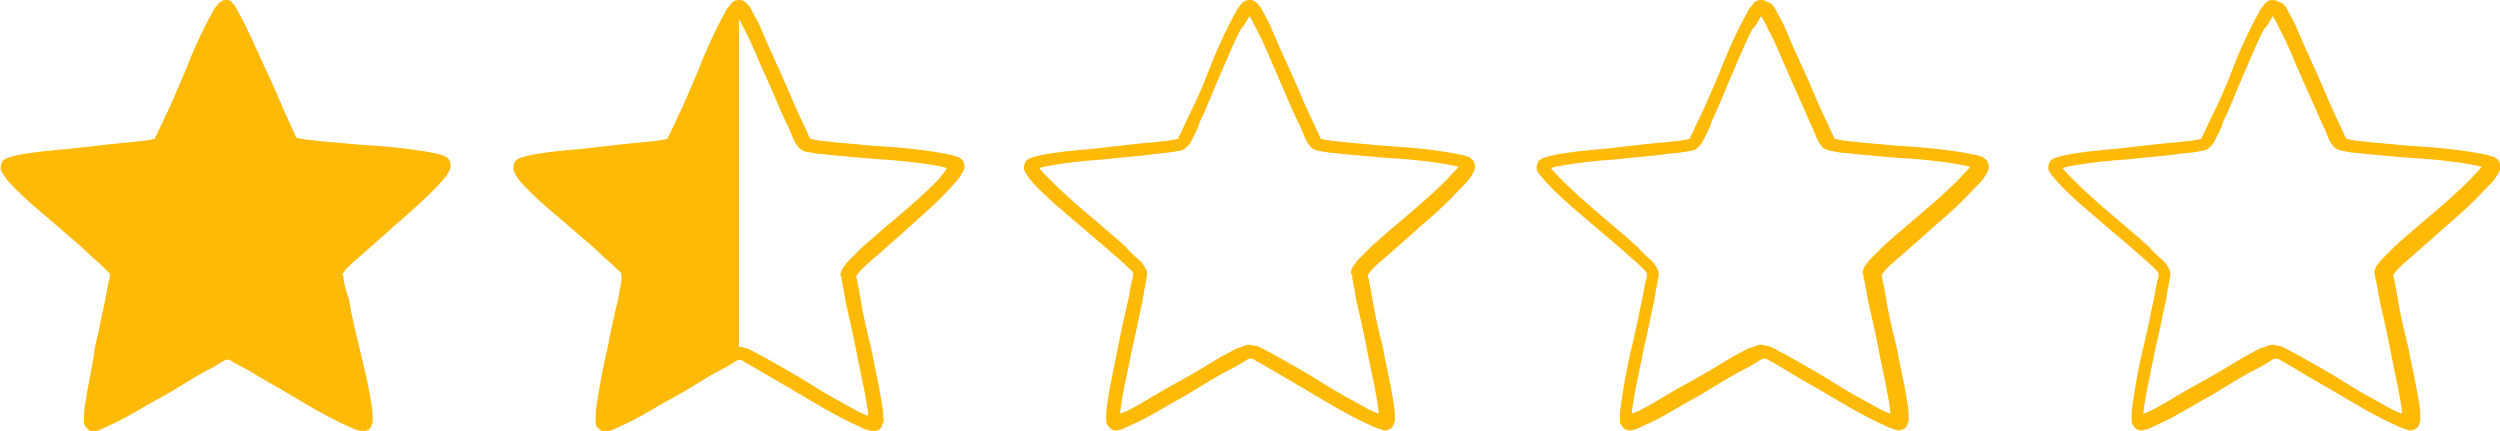 <?xml version="1.0" encoding="utf-8"?>
<!-- Generator: Adobe Illustrator 24.0.2, SVG Export Plug-In . SVG Version: 6.00 Build 0)  -->
<svg version="1.1" id="Layer_1" xmlns="http://www.w3.org/2000/svg" xmlns:xlink="http://www.w3.org/1999/xlink" x="0px" y="0px"
	 viewBox="0 0 232.1 40" style="enable-background:new 0 0 232.1 40;" xml:space="preserve">
<style type="text/css">
	.st0{fill:#FFBA08;}
	.st1{fill-rule:evenodd;clip-rule:evenodd;fill:#FFBA08;}
</style>
<g>
	<path class="st0" d="M68.3,1.3C68.3,1.3,68.2,1.3,68.3,1.3C68.2,1.3,68.3,1.3,68.3,1.3C68.3,1.3,68.3,1.3,68.3,1.3z"/>
	<path class="st0" d="M48.9,15.5L48.9,15.5C48.9,15.5,48.9,15.5,48.9,15.5C48.9,15.4,48.9,15.5,48.9,15.5z"/>
	<path class="st0" d="M56.6,39C56.6,39.1,56.6,39,56.6,39C56.6,39,56.6,39,56.6,39z"/>
	<path class="st0" d="M56.2,38.8C56.2,38.8,56.2,38.8,56.2,38.8L56.2,38.8C56.2,38.7,56.2,38.8,56.2,38.8z"/>
	<path class="st0" d="M48.8,15.9C48.7,15.9,48.7,15.9,48.8,15.9C48.7,15.9,48.7,15.9,48.8,15.9z"/>
	<path class="st0" d="M89.5,15.2c-0.1-0.4-0.3-0.5-0.5-0.6s-0.4-0.1-0.6-0.2c-0.4-0.1-1-0.2-1.6-0.3c-1.3-0.2-3-0.4-4.7-0.5
		c-1.7-0.1-3.4-0.3-4.7-0.4c-0.7-0.1-1.2-0.1-1.6-0.2c-0.2,0-0.4-0.1-0.5-0.1c0,0,0,0-0.1,0c0,0,0,0,0-0.1c-0.1-0.1-0.1-0.2-0.2-0.4
		c-0.2-0.4-0.4-0.9-0.7-1.5c-0.6-1.2-1.2-2.8-1.9-4.3s-1.4-3.1-1.9-4.3c-0.3-0.6-0.6-1.1-0.8-1.5c-0.1-0.2-0.2-0.3-0.4-0.5
		c-0.1-0.1-0.3-0.3-0.6-0.3l0,0c0,0-0.1,0-0.1,0c-0.4,0-0.6,0.2-0.7,0.3c-0.1,0.1-0.2,0.3-0.4,0.5c-0.2,0.4-0.5,0.9-0.8,1.5
		c-0.6,1.2-1.3,2.7-1.9,4.3c-0.7,1.6-1.3,3.1-1.9,4.3c-0.3,0.6-0.5,1.1-0.7,1.5c-0.1,0.2-0.2,0.3-0.2,0.4c0,0,0,0,0,0.1
		c0,0,0,0-0.1,0c-0.1,0-0.3,0.1-0.5,0.1c-0.4,0.1-1,0.1-1.6,0.2c-1.3,0.1-3,0.3-4.7,0.5c-1.7,0.2-3.4,0.3-4.7,0.5
		c-0.7,0.1-1.2,0.2-1.6,0.3c-0.2,0.1-0.4,0.1-0.6,0.2s-0.4,0.2-0.5,0.6s0,0.6,0.1,0.8s0.2,0.3,0.3,0.5c0.3,0.4,0.7,0.8,1.1,1.2
		c0.9,0.9,2.2,2,3.5,3.1c1.3,1.1,2.6,2.2,3.5,3.1c0.5,0.4,0.9,0.8,1.2,1.1c0.2,0.1,0.3,0.3,0.3,0.4c0,0,0,0,0,0c0,0,0,0,0,0.1
		c0,0.1,0,0.3,0,0.5c-0.1,0.4-0.2,1-0.3,1.6c-0.3,1.3-0.7,3-1,4.6c-0.4,1.7-0.7,3.3-0.9,4.6c-0.1,0.7-0.2,1.2-0.2,1.7
		c0,0.2,0,0.4,0,0.6c0,0.2,0,0.4,0.4,0.7s0.5,0.2,0.8,0.1c0.2,0,0.4-0.1,0.6-0.2c0.4-0.2,0.9-0.4,1.5-0.7c1.2-0.6,2.6-1.5,4.1-2.3
		s2.9-1.8,4.1-2.4c0.6-0.3,1.1-0.6,1.4-0.8c0.2-0.1,0.3-0.2,0.4-0.2c0,0,0,0,0.1,0c0,0,0,0,0,0l0,0c0,0,0,0,0,0
		c0.1,0,0.3,0.1,0.4,0.2c0.4,0.2,0.9,0.5,1.4,0.8c1.2,0.7,2.6,1.5,4.1,2.4s2.9,1.7,4.1,2.3c0.6,0.3,1.1,0.5,1.5,0.7
		c0.2,0.1,0.4,0.1,0.6,0.2s0.4,0.1,0.8-0.1c0.3-0.2,0.3-0.5,0.4-0.7s0-0.4,0-0.6c0-0.5-0.1-1-0.2-1.6c-0.2-1.3-0.6-2.9-0.9-4.6
		c-0.4-1.6-0.8-3.3-1-4.6c-0.1-0.6-0.2-1.2-0.3-1.6c0-0.2-0.1-0.4-0.1-0.5c0,0,0,0,0-0.1c0,0,0,0,0,0c0.1-0.1,0.2-0.2,0.3-0.4
		c0.3-0.3,0.7-0.7,1.2-1.1c1-0.9,2.3-2,3.5-3.1s2.5-2.2,3.4-3.2c0.5-0.5,0.8-0.9,1.1-1.2c0.1-0.2,0.2-0.3,0.3-0.5
		C89.5,15.8,89.6,15.6,89.5,15.2z M56.2,38.8C56.2,38.8,56.2,38.7,56.2,38.8L56.2,38.8C56.2,38.8,56.2,38.8,56.2,38.8z M81,38.7
		C81,38.7,81,38.7,81,38.7C81,38.7,81,38.7,81,38.7C81,38.7,81,38.7,81,38.7z M68.7,1.3C68.8,1.3,68.8,1.3,68.7,1.3
		C68.8,1.3,68.7,1.3,68.7,1.3C68.7,1.3,68.7,1.3,68.7,1.3z M68.3,1.3C68.3,1.3,68.3,1.3,68.3,1.3C68.3,1.3,68.3,1.3,68.3,1.3
		C68.3,1.3,68.3,1.3,68.3,1.3z M48.7,15.9L48.7,15.9C48.7,15.9,48.7,15.9,48.7,15.9z M48.9,15.5C48.9,15.5,48.9,15.4,48.9,15.5
		C48.9,15.4,48.9,15.5,48.9,15.5C48.9,15.5,48.9,15.5,48.9,15.5z M56.6,39L56.6,39C56.6,39,56.6,39.1,56.6,39z M80.6,39
		C80.6,39,80.6,39,80.6,39C80.6,38.9,80.6,39,80.6,39z M87,16.8c-0.9,0.9-2.1,2-3.4,3.1S81,22.1,80,23c-0.5,0.5-0.9,0.9-1.2,1.2
		c-0.2,0.2-0.3,0.3-0.4,0.5c-0.1,0.1-0.2,0.2-0.3,0.5c-0.1,0.2-0.1,0.4,0,0.5s0,0.4,0.1,0.6c0.1,0.5,0.2,1,0.3,1.7
		c0.3,1.3,0.7,3,1,4.6s0.7,3.3,0.9,4.5c0.1,0.6,0.2,1.1,0.2,1.5c-0.3-0.1-0.8-0.3-1.3-0.6c-1.1-0.6-2.6-1.4-4-2.3s-2.9-1.7-4.1-2.4
		c-0.6-0.3-1.1-0.6-1.5-0.8c-0.2-0.1-0.4-0.2-0.6-0.2c-0.2-0.1-0.3-0.1-0.5-0.1V1.8c0.2,0.3,0.4,0.7,0.6,1.1
		c0.6,1.1,1.2,2.7,1.9,4.2s1.3,3.1,1.9,4.3c0.3,0.6,0.5,1.1,0.7,1.6c0.1,0.2,0.2,0.4,0.3,0.5s0.2,0.3,0.4,0.4s0.3,0.2,0.5,0.2
		s0.4,0.1,0.6,0.1c0.4,0.1,1,0.1,1.7,0.2c1.3,0.1,3,0.3,4.7,0.4c1.7,0.1,3.3,0.3,4.6,0.5c0.6,0.1,1.1,0.2,1.4,0.3
		C87.8,15.9,87.4,16.3,87,16.8z M88.2,15.4L88.2,15.4C88.2,15.4,88.2,15.3,88.2,15.4C88.2,15.3,88.2,15.3,88.2,15.4z M88.3,15.8
		C88.4,15.8,88.4,15.8,88.3,15.8C88.4,15.8,88.4,15.8,88.3,15.8z"/>
	<path class="st0" d="M68.7,1.3C68.7,1.3,68.7,1.3,68.7,1.3C68.7,1.3,68.8,1.3,68.7,1.3C68.8,1.3,68.8,1.3,68.7,1.3z"/>
	<path class="st0" d="M81,38.7L81,38.7C81,38.7,81,38.7,81,38.7C81,38.7,81,38.7,81,38.7z"/>
	<path class="st0" d="M88.2,15.4C88.2,15.3,88.2,15.3,88.2,15.4C88.2,15.3,88.2,15.4,88.2,15.4C88.2,15.4,88.2,15.4,88.2,15.4z"/>
	<path class="st0" d="M80.6,39L80.6,39C80.6,39,80.6,39,80.6,39z"/>
	<path class="st0" d="M88.3,15.8C88.4,15.8,88.4,15.8,88.3,15.8C88.4,15.8,88.4,15.8,88.3,15.8z"/>
</g>
<path class="st1" d="M21,0c-0.4,0-0.5,0.2-0.7,0.3c-0.1,0.1-0.2,0.3-0.4,0.5c-0.2,0.4-0.5,0.9-0.8,1.5c-0.6,1.2-1.3,2.7-1.9,4.3
	c-0.7,1.6-1.3,3.1-1.9,4.3c-0.3,0.6-0.5,1.1-0.7,1.5c-0.1,0.2-0.2,0.3-0.2,0.4c0,0,0,0,0,0.1c0,0,0,0-0.1,0c-0.1,0-0.3,0.1-0.5,0.1
	c-0.4,0.1-1,0.1-1.6,0.2c-1.3,0.1-3,0.3-4.7,0.5c-1.7,0.2-3.4,0.3-4.7,0.5c-0.7,0.1-1.2,0.2-1.6,0.3c-0.2,0.1-0.4,0.1-0.6,0.2
	s-0.4,0.2-0.5,0.6s0,0.6,0.1,0.7c0.1,0.2,0.2,0.3,0.3,0.5c0.3,0.4,0.7,0.8,1.1,1.2c0.9,0.9,2.2,2,3.5,3.1C6.5,22,7.8,23.1,8.7,24
	c0.5,0.4,0.9,0.8,1.2,1.1c0.1,0.1,0.3,0.3,0.3,0.4c0,0,0,0,0,0c0,0,0,0,0,0.1c0,0.1,0,0.3-0.1,0.5c-0.1,0.4-0.2,1-0.3,1.6
	c-0.3,1.3-0.6,3-1,4.6C8.6,34,8.2,35.6,8,36.9c-0.1,0.7-0.2,1.2-0.2,1.7c0,0.2,0,0.4,0,0.6c0,0.2,0.1,0.4,0.4,0.7
	C8.5,40.1,8.7,40,8.9,40c0.2,0,0.4-0.1,0.6-0.2c0.4-0.2,0.9-0.4,1.5-0.7c1.2-0.6,2.6-1.5,4.1-2.3s2.9-1.8,4.1-2.4
	c0.6-0.3,1.1-0.6,1.4-0.8c0.2-0.1,0.3-0.2,0.4-0.2c0,0,0,0,0.1,0c0,0,0,0,0.1,0c0.1,0,0.3,0.1,0.4,0.2c0.4,0.2,0.9,0.5,1.5,0.8
	c1.1,0.7,2.6,1.5,4.1,2.4s2.9,1.7,4.1,2.3c0.6,0.3,1.1,0.5,1.5,0.7c0.2,0.1,0.4,0.1,0.6,0.2s0.4,0.1,0.8-0.1
	c0.3-0.2,0.3-0.5,0.4-0.7c0-0.2,0-0.4,0-0.6c0-0.5-0.1-1-0.2-1.6c-0.2-1.3-0.6-2.9-1-4.6c-0.4-1.6-0.8-3.3-1-4.6
	C32.1,27,32,26.4,31.9,26c0-0.2,0-0.4-0.1-0.5c0,0,0,0,0-0.1c0,0,0,0,0,0c0.1-0.1,0.2-0.2,0.3-0.4c0.3-0.3,0.7-0.7,1.2-1.1
	c1-0.9,2.3-2,3.5-3.1c1.3-1.1,2.5-2.2,3.5-3.2c0.5-0.5,0.8-0.9,1.1-1.2c0.1-0.2,0.2-0.3,0.3-0.5c0.1-0.2,0.2-0.4,0.1-0.8
	c-0.1-0.4-0.3-0.5-0.5-0.6s-0.4-0.1-0.6-0.2c-0.4-0.1-1-0.2-1.6-0.3c-1.3-0.2-3-0.4-4.7-0.5c-1.7-0.1-3.4-0.3-4.7-0.4
	c-0.7-0.1-1.2-0.1-1.6-0.2c-0.2,0-0.4-0.1-0.5-0.1c0,0,0,0-0.1,0c0,0,0,0,0-0.1c-0.1-0.1-0.1-0.2-0.2-0.4c-0.2-0.4-0.4-0.9-0.7-1.5
	c-0.5-1.2-1.2-2.8-1.9-4.3s-1.4-3.1-2-4.3c-0.3-0.6-0.6-1.1-0.8-1.5c-0.1-0.2-0.2-0.3-0.4-0.5C21.6,0.2,21.4,0,21,0z M21.3,1.2
	C21.3,1.2,21.2,1.2,21.3,1.2C21.2,1.2,21.2,1.2,21.3,1.2C21.2,1.2,21.3,1.2,21.3,1.2z M20.8,1.2C20.8,1.2,20.8,1.2,20.8,1.2
	C20.8,1.2,20.8,1.2,20.8,1.2C20.8,1.2,20.8,1.2,20.8,1.2z M40.7,15.3C40.7,15.3,40.7,15.3,40.7,15.3L40.7,15.3
	C40.7,15.3,40.7,15.3,40.7,15.3z M1.4,15.4C1.4,15.4,1.4,15.4,1.4,15.4C1.4,15.4,1.4,15.4,1.4,15.4C1.4,15.4,1.4,15.4,1.4,15.4z
	 M40.9,15.7C40.9,15.7,40.9,15.7,40.9,15.7C40.9,15.8,40.9,15.8,40.9,15.7z M1.3,15.9C1.2,15.9,1.2,15.9,1.3,15.9
	C1.2,15.9,1.2,15.9,1.3,15.9z M33.5,38.6C33.5,38.6,33.5,38.6,33.5,38.6C33.5,38.6,33.5,38.6,33.5,38.6
	C33.5,38.6,33.5,38.6,33.5,38.6z M8.7,38.7L8.7,38.7C8.7,38.7,8.7,38.7,8.7,38.7C8.7,38.7,8.7,38.7,8.7,38.7z M33.2,38.9
	C33.2,38.9,33.2,38.9,33.2,38.9C33.1,38.9,33.1,38.9,33.2,38.9z M9.1,39C9.1,39,9.1,39,9.1,39L9.1,39z"/>
<path class="st1" d="M163.5,0c-0.4,0-0.6,0.2-0.7,0.3s-0.2,0.3-0.4,0.5c-0.2,0.4-0.5,0.9-0.8,1.5c-0.6,1.2-1.3,2.7-1.9,4.3
	c-0.7,1.6-1.3,3.1-1.9,4.3c-0.3,0.6-0.5,1.1-0.7,1.5c-0.1,0.2-0.2,0.3-0.2,0.4c0,0,0,0,0,0.1c0,0,0,0-0.1,0c-0.1,0-0.3,0.1-0.5,0.1
	c-0.4,0.1-1,0.1-1.6,0.2c-1.3,0.1-3,0.3-4.7,0.5c-1.7,0.2-3.4,0.3-4.6,0.5c-0.6,0.1-1.2,0.2-1.6,0.3c-0.2,0.1-0.4,0.1-0.6,0.2
	c-0.2,0.1-0.4,0.2-0.5,0.6c-0.1,0.4,0,0.6,0.1,0.7c0.1,0.2,0.2,0.3,0.4,0.5c0.3,0.4,0.7,0.8,1.1,1.2c0.9,0.9,2.2,2,3.5,3.1
	c1.3,1.1,2.6,2.2,3.6,3.1c0.5,0.4,0.9,0.8,1.2,1.1c0.1,0.1,0.3,0.3,0.3,0.4c0,0,0,0,0,0c0,0,0,0,0,0.1c0,0.1,0,0.3-0.1,0.5
	c-0.1,0.4-0.2,1-0.3,1.6c-0.3,1.3-0.6,3-1,4.6s-0.7,3.3-0.9,4.6c-0.1,0.7-0.2,1.2-0.2,1.7c0,0.2,0,0.4,0,0.6c0,0.2,0.1,0.4,0.4,0.7
	c0.3,0.2,0.6,0.2,0.8,0.1c0.2,0,0.4-0.1,0.6-0.2c0.4-0.2,0.9-0.4,1.5-0.7c1.2-0.6,2.6-1.5,4.1-2.3c1.5-0.9,2.9-1.8,4.1-2.4
	c0.6-0.3,1.1-0.6,1.4-0.8c0.2-0.1,0.3-0.2,0.4-0.2c0,0,0,0,0.1,0c0,0,0,0,0.1,0c0.1,0,0.3,0.1,0.4,0.2c0.4,0.2,0.9,0.5,1.4,0.8
	c1.1,0.7,2.6,1.5,4.1,2.4s2.9,1.7,4.1,2.3c0.6,0.3,1.1,0.5,1.5,0.7c0.2,0.1,0.4,0.1,0.6,0.2s0.4,0.1,0.8-0.1
	c0.3-0.2,0.3-0.5,0.4-0.7c0-0.2,0-0.4,0-0.6c0-0.5-0.1-1-0.2-1.6c-0.2-1.3-0.6-2.9-0.9-4.6c-0.4-1.6-0.8-3.3-1-4.6
	c-0.1-0.6-0.2-1.2-0.3-1.6c0-0.2-0.1-0.4-0.1-0.5c0,0,0,0,0-0.1c0,0,0,0,0,0c0.1-0.1,0.2-0.2,0.3-0.4c0.3-0.3,0.7-0.7,1.2-1.1
	c1-0.9,2.3-2,3.5-3.1c1.3-1.1,2.5-2.2,3.4-3.2c0.5-0.5,0.9-0.9,1.1-1.2c0.1-0.2,0.2-0.3,0.3-0.5c0.1-0.2,0.2-0.4,0.1-0.8
	s-0.4-0.5-0.5-0.6s-0.4-0.1-0.6-0.2c-0.4-0.1-1-0.2-1.6-0.3c-1.3-0.2-3-0.4-4.7-0.5c-1.7-0.1-3.4-0.3-4.7-0.4
	c-0.7-0.1-1.2-0.1-1.6-0.2c-0.2,0-0.4-0.1-0.5-0.1c0,0,0,0-0.1,0c0,0,0,0,0-0.1c-0.1-0.1-0.1-0.2-0.2-0.4c-0.2-0.4-0.4-0.9-0.7-1.5
	c-0.6-1.2-1.2-2.8-1.9-4.3s-1.4-3.1-1.9-4.3c-0.3-0.6-0.6-1.1-0.8-1.5c-0.1-0.2-0.2-0.3-0.4-0.5C164,0.2,163.9,0,163.5,0z
	 M163.8,1.2C163.8,1.2,163.7,1.2,163.8,1.2C163.7,1.2,163.7,1.2,163.8,1.2C163.7,1.2,163.8,1.2,163.8,1.2z M163.2,1.2
	C163.2,1.2,163.3,1.2,163.2,1.2C163.3,1.2,163.3,1.2,163.2,1.2C163.3,1.2,163.2,1.2,163.2,1.2z M163.5,1.5c0.2,0.3,0.4,0.7,0.7,1.3
	c0.6,1.1,1.2,2.6,1.9,4.2s1.4,3.1,1.9,4.3c0.3,0.6,0.5,1.1,0.7,1.6c0.1,0.2,0.2,0.4,0.3,0.5c0.1,0.1,0.1,0.3,0.4,0.4
	s0.3,0.2,0.5,0.2s0.4,0.1,0.6,0.1c0.4,0.1,1,0.1,1.7,0.2c1.3,0.1,3,0.3,4.7,0.4c1.7,0.1,3.4,0.3,4.6,0.5c0.6,0.1,1.1,0.2,1.4,0.3
	c-0.2,0.3-0.6,0.6-1,1.1c-0.9,0.9-2.1,2-3.4,3.1c-1.3,1.1-2.6,2.2-3.6,3.1c-0.5,0.5-0.9,0.9-1.2,1.2c-0.2,0.2-0.3,0.3-0.4,0.5
	c-0.1,0.1-0.2,0.2-0.3,0.5c-0.1,0.2-0.1,0.4,0,0.5c0,0.2,0,0.4,0.1,0.6c0.1,0.5,0.2,1,0.3,1.7c0.3,1.3,0.7,3,1,4.6s0.7,3.3,0.9,4.5
	c0.1,0.6,0.2,1.1,0.2,1.5c-0.3-0.1-0.8-0.3-1.3-0.6c-1.1-0.6-2.6-1.4-4-2.3s-2.9-1.7-4.1-2.4c-0.6-0.3-1.1-0.6-1.5-0.8
	c-0.2-0.1-0.4-0.2-0.6-0.2s-0.3-0.1-0.5-0.1c-0.3,0-0.4,0.1-0.5,0.1c-0.2,0.1-0.3,0.2-0.6,0.2c-0.4,0.2-0.9,0.5-1.5,0.8
	c-1.2,0.7-2.6,1.6-4.1,2.4s-2.9,1.7-4,2.3c-0.5,0.3-1,0.5-1.3,0.6c0-0.3,0.1-0.9,0.2-1.5c0.2-1.2,0.6-2.9,0.9-4.5
	c0.4-1.6,0.7-3.3,1-4.6c0.1-0.7,0.2-1.2,0.3-1.7c0-0.2,0.1-0.4,0.1-0.6c0-0.2,0-0.3-0.1-0.5c-0.1-0.2-0.2-0.3-0.3-0.5
	c-0.1-0.1-0.2-0.3-0.4-0.4c-0.3-0.3-0.8-0.7-1.2-1.2c-1-0.9-2.3-2-3.6-3.1s-2.5-2.2-3.4-3.1c-0.4-0.4-0.8-0.8-1-1.1
	c0.3-0.1,0.8-0.2,1.4-0.3c1.2-0.2,2.9-0.4,4.6-0.5c1.7-0.2,3.4-0.3,4.7-0.5c0.7-0.1,1.2-0.1,1.7-0.2c0.2,0,0.4-0.1,0.6-0.1
	s0.3-0.1,0.5-0.2c0.2-0.1,0.3-0.3,0.4-0.4c0.1-0.1,0.2-0.3,0.3-0.5c0.2-0.4,0.5-0.9,0.7-1.6c0.6-1.2,1.2-2.8,1.9-4.4
	s1.3-3.1,1.9-4.2C163.1,2.3,163.3,1.8,163.5,1.5z M183.2,15.3C183.2,15.3,183.2,15.3,183.2,15.3L183.2,15.3
	C183.2,15.3,183.2,15.3,183.2,15.3z M143.9,15.4C143.9,15.4,143.9,15.4,143.9,15.4C143.9,15.4,143.9,15.4,143.9,15.4
	C143.9,15.4,143.9,15.4,143.9,15.4z M183.3,15.7C183.3,15.7,183.4,15.7,183.3,15.7C183.4,15.8,183.4,15.8,183.3,15.7z M143.7,15.9
	C143.7,15.9,143.7,15.9,143.7,15.9C143.7,15.9,143.7,15.9,143.7,15.9z M176,38.6C176,38.6,176,38.6,176,38.6
	C176,38.6,176,38.6,176,38.6C176,38.6,176,38.6,176,38.6z M151.2,38.7L151.2,38.7C151.2,38.7,151.2,38.7,151.2,38.7
	C151.2,38.7,151.2,38.7,151.2,38.7z M175.6,38.9C175.6,38.9,175.6,38.9,175.6,38.9C175.6,38.9,175.6,38.9,175.6,38.9z M151.6,39
	C151.6,39,151.6,39,151.6,39L151.6,39z"/>
<path class="st1" d="M116,0c-0.4,0-0.6,0.2-0.7,0.3c-0.1,0.1-0.2,0.3-0.4,0.5c-0.2,0.4-0.5,0.9-0.8,1.5c-0.6,1.2-1.3,2.7-1.9,4.3
	s-1.3,3.1-1.9,4.3c-0.3,0.6-0.5,1.1-0.7,1.5c-0.1,0.2-0.2,0.3-0.2,0.4c0,0,0,0,0,0.1c0,0,0,0-0.1,0c-0.1,0-0.3,0.1-0.5,0.1
	c-0.4,0.1-1,0.1-1.6,0.2c-1.3,0.1-3,0.3-4.7,0.5c-1.7,0.2-3.4,0.3-4.7,0.5c-0.7,0.1-1.2,0.2-1.6,0.3c-0.2,0.1-0.4,0.1-0.6,0.2
	s-0.4,0.2-0.5,0.6c-0.1,0.4,0,0.6,0.1,0.7c0.1,0.2,0.2,0.3,0.3,0.5c0.3,0.4,0.7,0.8,1.1,1.2c0.9,0.9,2.2,2,3.5,3.1
	c1.3,1.1,2.6,2.2,3.6,3.1c0.5,0.4,0.9,0.8,1.2,1.1c0.2,0.1,0.3,0.3,0.3,0.4c0,0,0,0,0,0c0,0,0,0,0,0.1c0,0.1,0,0.3-0.1,0.5
	c-0.1,0.4-0.2,1-0.3,1.6c-0.3,1.3-0.7,3-1,4.6s-0.7,3.3-0.9,4.6c-0.1,0.7-0.2,1.2-0.2,1.7c0,0.2,0,0.4,0,0.6c0,0.2,0.1,0.4,0.4,0.7
	c0.3,0.2,0.6,0.2,0.8,0.1c0.2,0,0.4-0.1,0.6-0.2c0.4-0.2,0.9-0.4,1.5-0.7c1.2-0.6,2.6-1.5,4.1-2.3c1.5-0.9,2.9-1.8,4.1-2.4
	c0.6-0.3,1.1-0.6,1.4-0.8c0.2-0.1,0.3-0.2,0.4-0.2c0,0,0,0,0.1,0c0,0,0,0,0.1,0c0.1,0,0.3,0.1,0.4,0.2c0.4,0.2,0.9,0.5,1.4,0.8
	c1.2,0.7,2.6,1.5,4.1,2.4s2.9,1.7,4.1,2.3c0.6,0.3,1.1,0.5,1.5,0.7c0.2,0.1,0.4,0.1,0.6,0.2s0.4,0.1,0.8-0.1
	c0.3-0.2,0.3-0.5,0.4-0.7c0-0.2,0-0.4,0-0.6c0-0.5-0.1-1-0.2-1.6c-0.2-1.3-0.6-2.9-0.9-4.6c-0.4-1.6-0.8-3.3-1-4.6
	c-0.1-0.6-0.2-1.2-0.3-1.6c0-0.2-0.1-0.4-0.1-0.5c0,0,0,0,0-0.1c0,0,0,0,0,0c0.1-0.1,0.2-0.2,0.3-0.4c0.3-0.3,0.7-0.7,1.2-1.1
	c1-0.9,2.3-2,3.5-3.1c1.3-1.1,2.5-2.2,3.4-3.2c0.5-0.5,0.9-0.9,1.1-1.2c0.1-0.2,0.2-0.3,0.3-0.5c0.1-0.2,0.2-0.4,0.1-0.8
	s-0.4-0.5-0.5-0.6s-0.4-0.1-0.6-0.2c-0.4-0.1-1-0.2-1.6-0.3c-1.3-0.2-3-0.4-4.7-0.5c-1.7-0.1-3.4-0.3-4.7-0.4
	c-0.7-0.1-1.2-0.1-1.6-0.2c-0.2,0-0.4-0.1-0.5-0.1c0,0,0,0-0.1,0c0,0,0,0,0-0.1c-0.1-0.1-0.1-0.2-0.2-0.4c-0.2-0.4-0.4-0.9-0.7-1.5
	c-0.6-1.2-1.2-2.8-1.9-4.3s-1.4-3.1-1.9-4.3c-0.3-0.6-0.6-1.1-0.8-1.5c-0.1-0.2-0.2-0.3-0.4-0.5C116.6,0.2,116.4,0,116,0z
	 M116.2,1.2C116.2,1.2,116.2,1.2,116.2,1.2C116.2,1.2,116.2,1.2,116.2,1.2C116.2,1.2,116.2,1.2,116.2,1.2z M115.8,1.2
	C115.8,1.2,115.8,1.2,115.8,1.2C115.8,1.2,115.8,1.2,115.8,1.2C115.8,1.2,115.8,1.2,115.8,1.2z M116,1.5c0.2,0.3,0.4,0.7,0.7,1.3
	c0.6,1.1,1.2,2.6,1.9,4.2s1.3,3.1,1.9,4.3c0.3,0.6,0.5,1.1,0.7,1.6c0.1,0.2,0.2,0.4,0.3,0.5c0.1,0.1,0.2,0.3,0.4,0.4
	s0.3,0.2,0.5,0.2s0.4,0.1,0.6,0.1c0.4,0.1,1,0.1,1.7,0.2c1.3,0.1,3,0.3,4.7,0.4c1.7,0.1,3.4,0.3,4.6,0.5c0.6,0.1,1.1,0.2,1.4,0.3
	c-0.2,0.3-0.6,0.6-1,1.1c-0.9,0.9-2.1,2-3.4,3.1c-1.3,1.1-2.6,2.2-3.6,3.1c-0.5,0.5-0.9,0.9-1.2,1.2c-0.2,0.2-0.3,0.3-0.4,0.5
	c-0.1,0.1-0.2,0.2-0.3,0.5c-0.1,0.2-0.1,0.4,0,0.5s0,0.4,0.1,0.6c0.1,0.5,0.2,1,0.3,1.7c0.3,1.3,0.7,3,1,4.6s0.7,3.3,0.9,4.5
	c0.1,0.6,0.2,1.1,0.2,1.5c-0.3-0.1-0.8-0.3-1.3-0.6c-1.1-0.6-2.6-1.4-4-2.3s-2.9-1.7-4.1-2.4c-0.6-0.3-1.1-0.6-1.5-0.8
	c-0.2-0.1-0.4-0.2-0.6-0.2s-0.3-0.1-0.5-0.1c-0.3,0-0.4,0.1-0.5,0.1c-0.2,0.1-0.3,0.2-0.6,0.2c-0.4,0.2-0.9,0.5-1.5,0.8
	c-1.2,0.7-2.6,1.6-4.1,2.4s-2.9,1.7-4,2.3c-0.5,0.3-1,0.5-1.3,0.6c0-0.3,0.1-0.9,0.2-1.5c0.2-1.2,0.6-2.9,0.9-4.5
	c0.4-1.6,0.7-3.3,1-4.6c0.1-0.7,0.2-1.2,0.3-1.7c0-0.2,0.1-0.4,0.1-0.6c0-0.2,0-0.3-0.1-0.5c-0.1-0.2-0.2-0.3-0.3-0.5
	c-0.1-0.1-0.2-0.3-0.4-0.4c-0.3-0.3-0.8-0.7-1.2-1.2c-1-0.9-2.3-2-3.6-3.1s-2.5-2.2-3.4-3.1c-0.4-0.4-0.8-0.8-1-1.1
	c0.3-0.1,0.8-0.2,1.4-0.3c1.2-0.2,2.9-0.4,4.6-0.5c1.7-0.2,3.4-0.3,4.7-0.5c0.7-0.1,1.2-0.1,1.7-0.2c0.2,0,0.4-0.1,0.6-0.1
	s0.3-0.1,0.5-0.2c0.2-0.1,0.3-0.3,0.4-0.4c0.1-0.1,0.2-0.3,0.3-0.5c0.2-0.4,0.5-0.9,0.7-1.6c0.6-1.2,1.2-2.8,1.9-4.4
	s1.3-3.1,1.9-4.2C115.6,2.3,115.8,1.8,116,1.5z M135.7,15.3C135.7,15.3,135.7,15.3,135.7,15.3L135.7,15.3
	C135.7,15.3,135.7,15.3,135.7,15.3z M96.4,15.4C96.4,15.4,96.4,15.4,96.4,15.4C96.4,15.4,96.4,15.4,96.4,15.4
	C96.4,15.4,96.4,15.4,96.4,15.4z M135.9,15.7C135.9,15.7,135.9,15.7,135.9,15.7C135.9,15.8,135.9,15.8,135.9,15.7z M96.2,15.9
	C96.2,15.9,96.2,15.9,96.2,15.9C96.2,15.9,96.2,15.9,96.2,15.9z M128.5,38.6C128.5,38.6,128.5,38.6,128.5,38.6
	C128.5,38.6,128.5,38.6,128.5,38.6C128.5,38.6,128.5,38.6,128.5,38.6z M103.7,38.7L103.7,38.7C103.7,38.7,103.7,38.7,103.7,38.7
	C103.7,38.7,103.7,38.7,103.7,38.7z M128.1,38.9C128.1,38.9,128.1,38.9,128.1,38.9C128.1,38.9,128.1,38.9,128.1,38.9z M104.1,39
	C104.1,39,104.1,39,104.1,39L104.1,39z"/>
<path class="st1" d="M211,0c-0.4,0-0.6,0.2-0.7,0.3s-0.2,0.3-0.4,0.5c-0.2,0.4-0.5,0.9-0.8,1.5c-0.6,1.2-1.3,2.7-1.9,4.3
	s-1.3,3.1-1.9,4.3c-0.3,0.6-0.5,1.1-0.7,1.5c-0.1,0.2-0.2,0.3-0.2,0.4c0,0,0,0,0,0.1c0,0,0,0-0.1,0c-0.1,0-0.3,0.1-0.5,0.1
	c-0.4,0.1-1,0.1-1.6,0.2c-1.3,0.1-3,0.3-4.7,0.5c-1.7,0.2-3.4,0.3-4.6,0.5c-0.6,0.1-1.2,0.2-1.6,0.3c-0.2,0.1-0.4,0.1-0.6,0.2
	c-0.2,0.1-0.4,0.2-0.5,0.6c-0.1,0.4,0,0.6,0.1,0.7c0.1,0.2,0.2,0.3,0.4,0.5c0.3,0.4,0.7,0.8,1.1,1.2c0.9,0.9,2.2,2,3.5,3.1
	c1.3,1.1,2.6,2.2,3.6,3.1c0.5,0.4,0.9,0.8,1.2,1.1c0.1,0.1,0.3,0.3,0.3,0.4c0,0,0,0,0,0c0,0,0,0,0,0.1c0,0.1,0,0.3-0.1,0.5
	c-0.1,0.4-0.2,1-0.3,1.6c-0.3,1.3-0.6,3-1,4.6s-0.7,3.3-0.9,4.6c-0.1,0.7-0.2,1.2-0.2,1.7c0,0.2,0,0.4,0,0.6c0,0.2,0.1,0.4,0.4,0.7
	c0.3,0.2,0.6,0.2,0.8,0.1c0.2,0,0.4-0.1,0.6-0.2c0.4-0.2,0.9-0.4,1.5-0.7c1.2-0.6,2.6-1.5,4.1-2.3c1.5-0.9,2.9-1.8,4.1-2.4
	c0.6-0.3,1.1-0.6,1.4-0.8c0.2-0.1,0.3-0.2,0.4-0.2c0,0,0,0,0.1,0c0,0,0,0,0.1,0c0.1,0,0.3,0.1,0.4,0.2c0.4,0.2,0.9,0.5,1.4,0.8
	c1.1,0.7,2.6,1.5,4.1,2.4s2.9,1.7,4.1,2.3c0.6,0.3,1.1,0.5,1.5,0.7c0.2,0.1,0.4,0.1,0.6,0.2s0.4,0.1,0.8-0.1
	c0.3-0.2,0.3-0.5,0.4-0.7c0-0.2,0-0.4,0-0.6c0-0.5-0.1-1-0.2-1.6c-0.2-1.3-0.6-2.9-0.9-4.6c-0.4-1.6-0.8-3.3-1-4.6
	c-0.1-0.6-0.2-1.2-0.3-1.6c0-0.2-0.1-0.4-0.1-0.5c0,0,0,0,0-0.1c0,0,0,0,0,0c0.1-0.1,0.2-0.2,0.3-0.4c0.3-0.3,0.7-0.7,1.2-1.1
	c1-0.9,2.3-2,3.5-3.1c1.3-1.1,2.5-2.2,3.4-3.2c0.5-0.5,0.9-0.9,1.1-1.2c0.1-0.2,0.2-0.3,0.3-0.5s0.2-0.4,0.1-0.8s-0.4-0.5-0.5-0.6
	s-0.4-0.1-0.6-0.2c-0.4-0.1-1-0.2-1.6-0.3c-1.3-0.2-3-0.4-4.7-0.5c-1.7-0.1-3.4-0.3-4.7-0.4c-0.7-0.1-1.2-0.1-1.6-0.2
	c-0.2,0-0.4-0.1-0.5-0.1c0,0,0,0-0.1,0c0,0,0,0,0-0.1c-0.1-0.1-0.1-0.2-0.2-0.4c-0.2-0.4-0.4-0.9-0.7-1.5c-0.6-1.2-1.2-2.8-1.9-4.3
	s-1.4-3.1-1.9-4.3c-0.3-0.6-0.6-1.1-0.8-1.5c-0.1-0.2-0.2-0.3-0.4-0.5C211.5,0.2,211.4,0,211,0z M211.2,1.2
	C211.2,1.2,211.2,1.2,211.2,1.2C211.2,1.2,211.2,1.2,211.2,1.2C211.2,1.2,211.2,1.2,211.2,1.2z M210.7,1.2
	C210.7,1.2,210.8,1.2,210.7,1.2C210.8,1.2,210.8,1.2,210.7,1.2C210.8,1.2,210.7,1.2,210.7,1.2z M211,1.5c0.2,0.3,0.4,0.7,0.7,1.3
	c0.6,1.1,1.2,2.6,1.9,4.2s1.4,3.1,1.9,4.3c0.3,0.6,0.5,1.1,0.7,1.6c0.1,0.2,0.2,0.4,0.3,0.5c0.1,0.1,0.1,0.3,0.4,0.4
	s0.3,0.2,0.5,0.2s0.4,0.1,0.6,0.1c0.4,0.1,1,0.1,1.7,0.2c1.3,0.1,3,0.3,4.7,0.4c1.7,0.1,3.4,0.3,4.6,0.5c0.6,0.1,1.1,0.2,1.4,0.3
	c-0.2,0.3-0.6,0.6-1,1.1c-0.9,0.9-2.1,2-3.4,3.1c-1.3,1.1-2.6,2.2-3.6,3.1c-0.5,0.5-0.9,0.9-1.2,1.2c-0.2,0.2-0.3,0.3-0.4,0.5
	c-0.1,0.1-0.2,0.2-0.3,0.5c-0.1,0.2-0.1,0.4,0,0.5c0,0.2,0,0.4,0.1,0.6c0.1,0.5,0.2,1,0.3,1.7c0.3,1.3,0.7,3,1,4.6s0.7,3.3,0.9,4.5
	c0.1,0.6,0.2,1.1,0.2,1.5c-0.3-0.1-0.8-0.3-1.3-0.6c-1.1-0.6-2.6-1.4-4-2.3s-2.9-1.7-4.1-2.4c-0.6-0.3-1.1-0.6-1.5-0.8
	c-0.2-0.1-0.4-0.2-0.6-0.2s-0.3-0.1-0.5-0.1c-0.3,0-0.4,0.1-0.5,0.1c-0.2,0.1-0.3,0.2-0.6,0.2c-0.4,0.2-0.9,0.5-1.5,0.8
	c-1.2,0.7-2.6,1.6-4.1,2.4s-2.9,1.7-4,2.3c-0.5,0.3-1,0.5-1.3,0.6c0-0.3,0.1-0.9,0.2-1.5c0.2-1.2,0.6-2.9,0.9-4.5
	c0.4-1.6,0.7-3.3,1-4.6c0.1-0.7,0.2-1.2,0.3-1.7c0-0.2,0.1-0.4,0.1-0.6c0-0.2,0-0.3-0.1-0.5c-0.1-0.2-0.2-0.3-0.3-0.5
	c-0.1-0.1-0.2-0.3-0.4-0.4c-0.3-0.3-0.8-0.7-1.2-1.2c-1-0.9-2.3-2-3.6-3.1s-2.5-2.2-3.4-3.1c-0.4-0.4-0.8-0.8-1-1.1
	c0.3-0.1,0.8-0.2,1.4-0.3c1.2-0.2,2.9-0.4,4.6-0.5c1.7-0.2,3.4-0.3,4.7-0.5c0.7-0.1,1.2-0.1,1.7-0.2c0.2,0,0.4-0.1,0.6-0.1
	s0.3-0.1,0.5-0.2c0.2-0.1,0.3-0.3,0.4-0.4s0.2-0.3,0.3-0.5c0.2-0.4,0.5-0.9,0.7-1.6c0.6-1.2,1.2-2.8,1.9-4.4s1.3-3.1,1.9-4.2
	C210.6,2.3,210.8,1.8,211,1.5z M230.7,15.3C230.7,15.3,230.7,15.3,230.7,15.3L230.7,15.3C230.7,15.3,230.7,15.3,230.7,15.3z
	 M191.4,15.4C191.4,15.4,191.4,15.4,191.4,15.4C191.4,15.4,191.4,15.4,191.4,15.4C191.4,15.4,191.4,15.4,191.4,15.4z M230.8,15.7
	C230.8,15.7,230.9,15.7,230.8,15.7C230.9,15.8,230.9,15.8,230.8,15.7z M191.2,15.9C191.2,15.9,191.2,15.9,191.2,15.9
	C191.2,15.9,191.2,15.9,191.2,15.9z M223.5,38.6C223.5,38.6,223.5,38.6,223.5,38.6C223.5,38.6,223.5,38.6,223.5,38.6L223.5,38.6z
	 M198.7,38.7L198.7,38.7C198.7,38.7,198.7,38.7,198.7,38.7C198.7,38.7,198.7,38.7,198.7,38.7z M223.1,38.9
	C223.1,38.9,223.1,38.9,223.1,38.9C223.1,38.9,223.1,38.9,223.1,38.9z M199.1,39C199.1,39,199.1,39,199.1,39L199.1,39z"/>
</svg>
